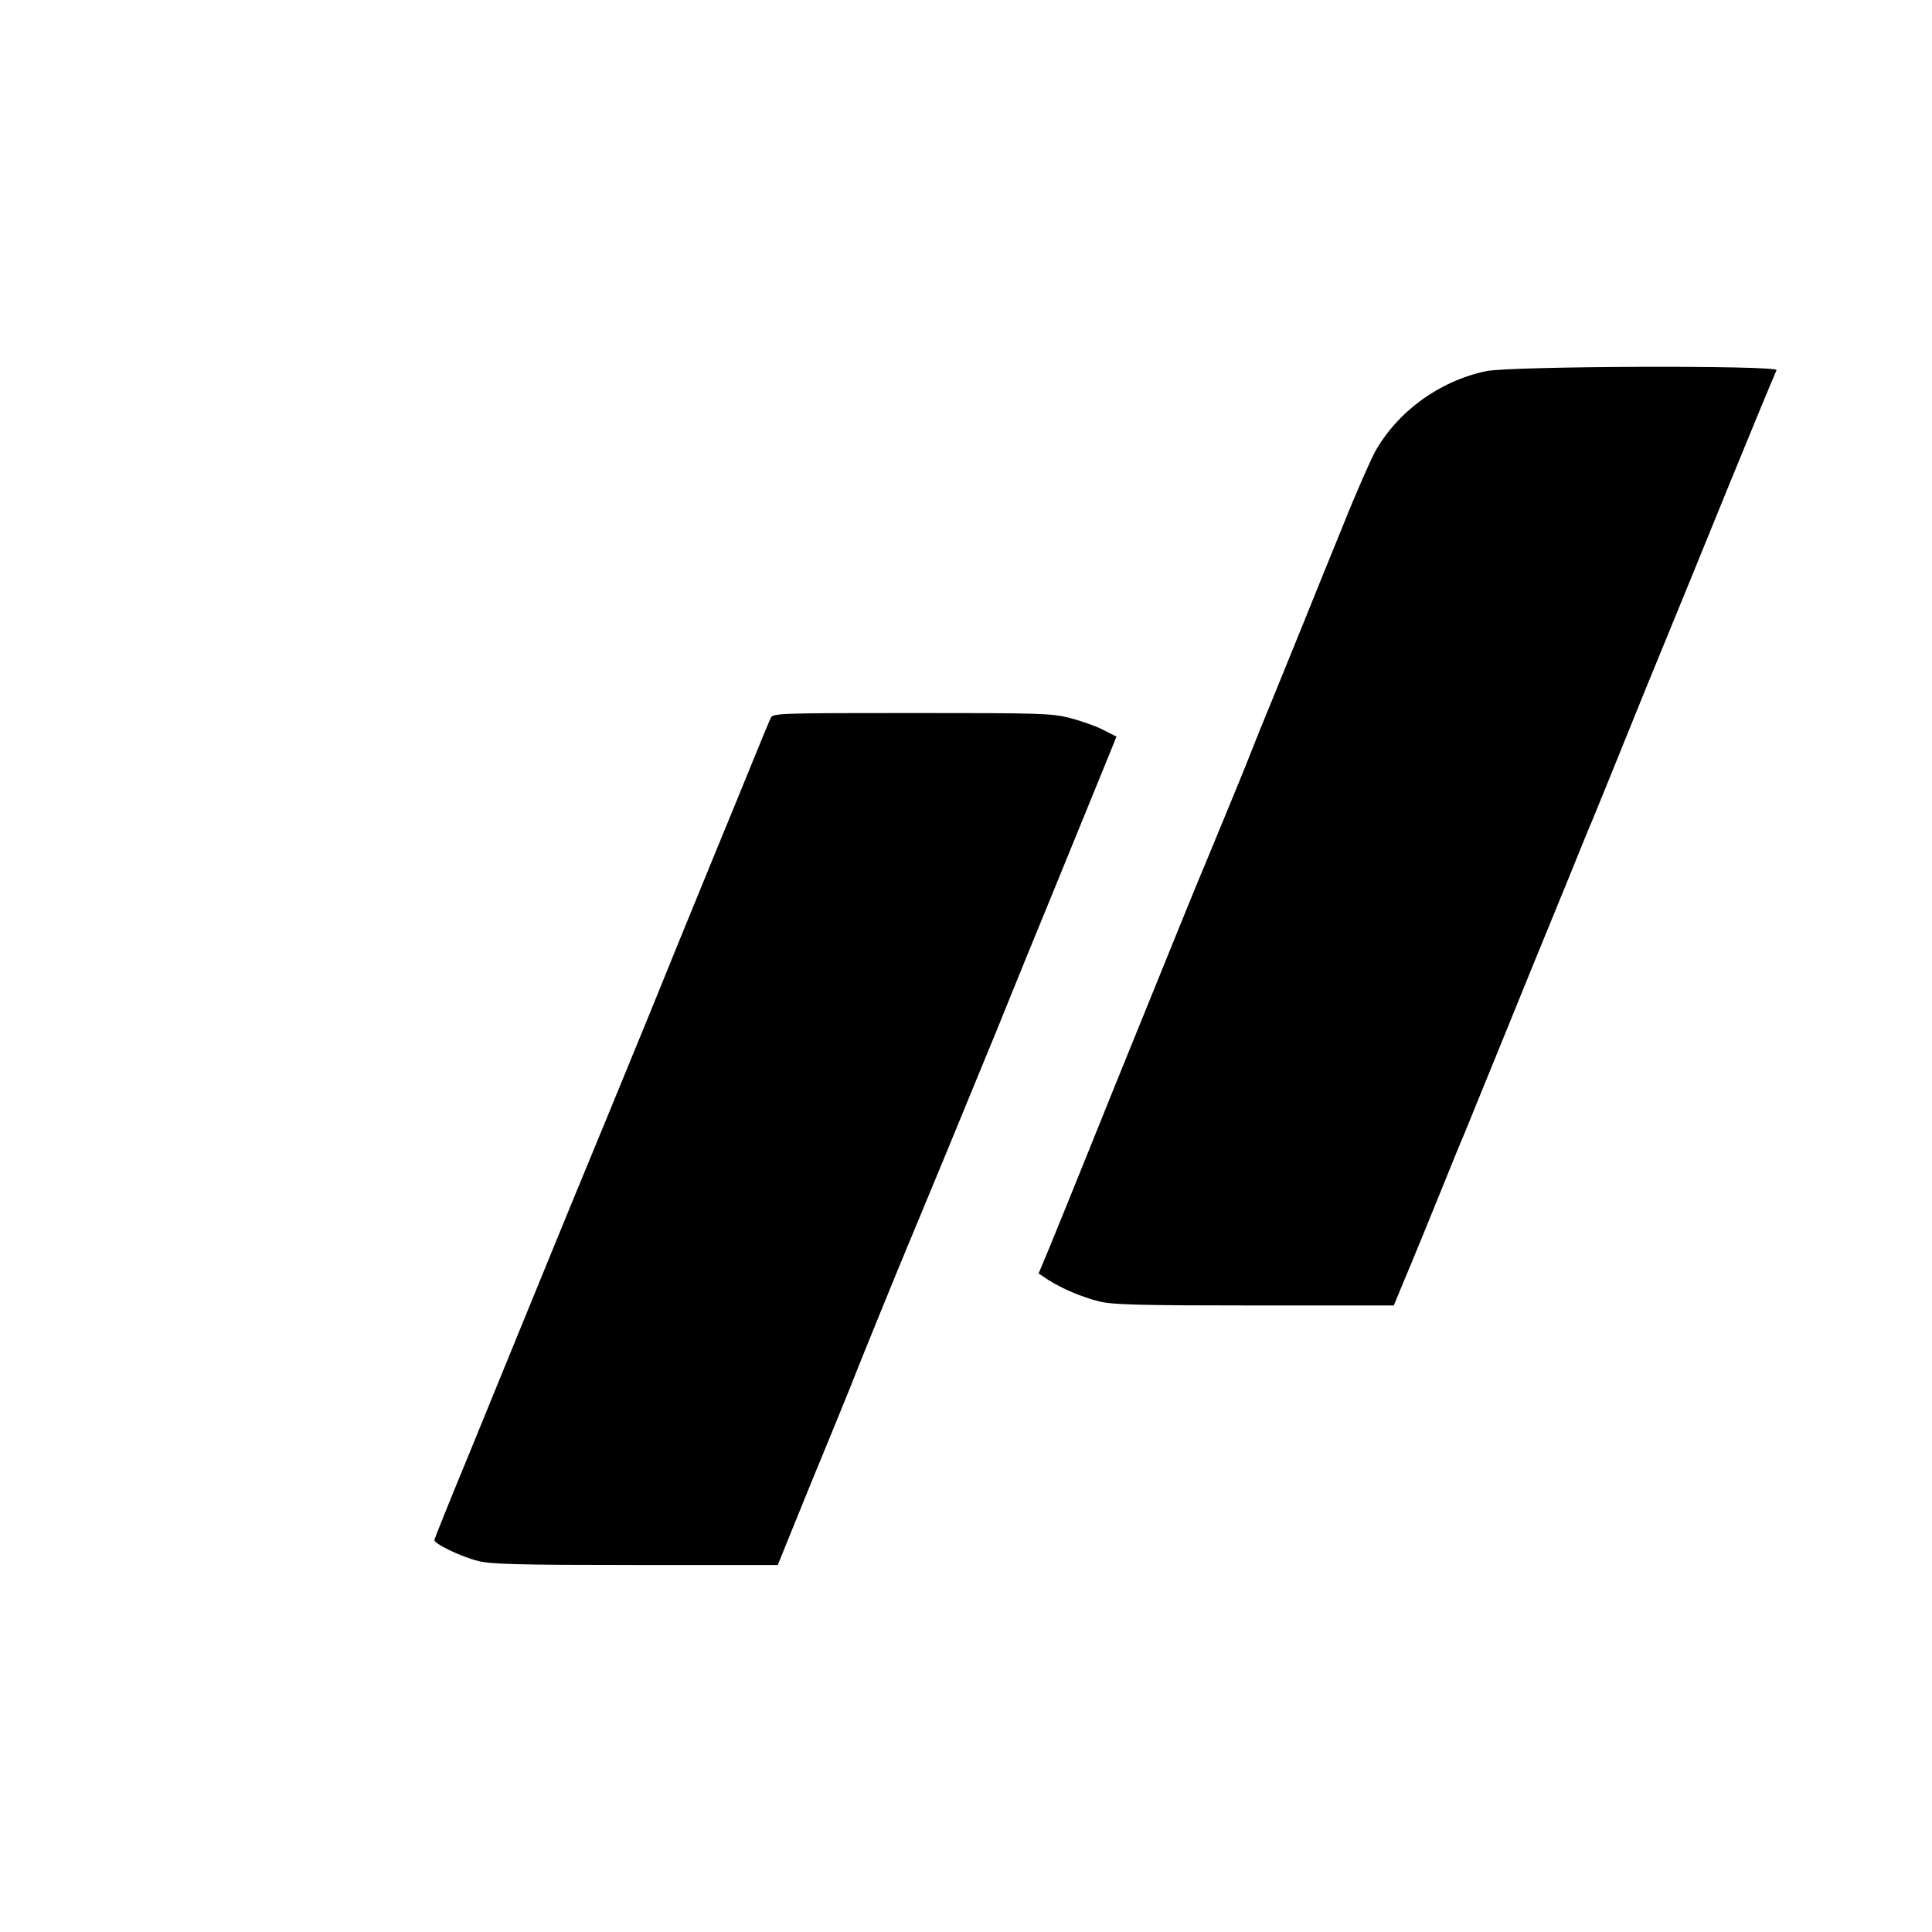 <?xml version="1.0" standalone="no"?>
<!DOCTYPE svg PUBLIC "-//W3C//DTD SVG 20010904//EN"
 "http://www.w3.org/TR/2001/REC-SVG-20010904/DTD/svg10.dtd">
<svg version="1.0" xmlns="http://www.w3.org/2000/svg"
 width="737pt" height="737pt" viewBox="0 0 737 737"
 preserveAspectRatio="xMidYMid meet">
<g transform="translate(0,737) scale(0.1,-0.1)"
fill="#000000" stroke="none">
<path d="M5668 5954 c-178 -38 -337 -154 -423 -308 -18 -34 -73 -158 -120
-276 -48 -118 -116 -285 -150 -370 -34 -85 -89 -218 -120 -295 -32 -77 -65
-160 -75 -185 -22 -58 -118 -291 -182 -445 -28 -66 -83 -201 -123 -300 -40
-99 -103 -254 -140 -345 -37 -91 -119 -293 -182 -450 -63 -157 -132 -326 -153
-377 l-38 -91 36 -24 c54 -34 128 -66 197 -83 49 -12 151 -15 591 -15 l531 0
28 68 c56 133 103 249 155 377 29 72 67 166 86 210 18 44 90 220 159 390 69
171 141 346 159 390 18 44 57 139 86 210 29 72 67 166 86 210 18 44 74 181
124 305 50 124 104 257 120 295 16 39 72 176 125 305 53 129 123 303 157 385
53 130 158 385 175 423 8 19 -1017 16 -1109 -4z"/>
<path d="M2941 4633 c-5 -10 -39 -92 -76 -183 -37 -91 -93 -228 -125 -305
-126 -307 -195 -477 -257 -630 -36 -88 -107 -261 -158 -385 -87 -210 -205
-497 -345 -840 -33 -80 -118 -289 -190 -465 -73 -176 -132 -324 -133 -329 -3
-14 100 -64 168 -81 49 -12 150 -15 600 -15 l542 0 66 163 c36 89 98 241 138
337 39 96 80 195 89 220 21 54 168 415 210 515 16 39 79 189 139 335 60 146
126 306 146 355 21 50 66 160 100 245 34 85 99 243 143 350 92 225 204 499
238 583 l23 57 -51 26 c-27 14 -84 34 -126 45 -70 18 -114 19 -603 19 -493 0
-529 -1 -538 -17z"/>
</g>
</svg>
